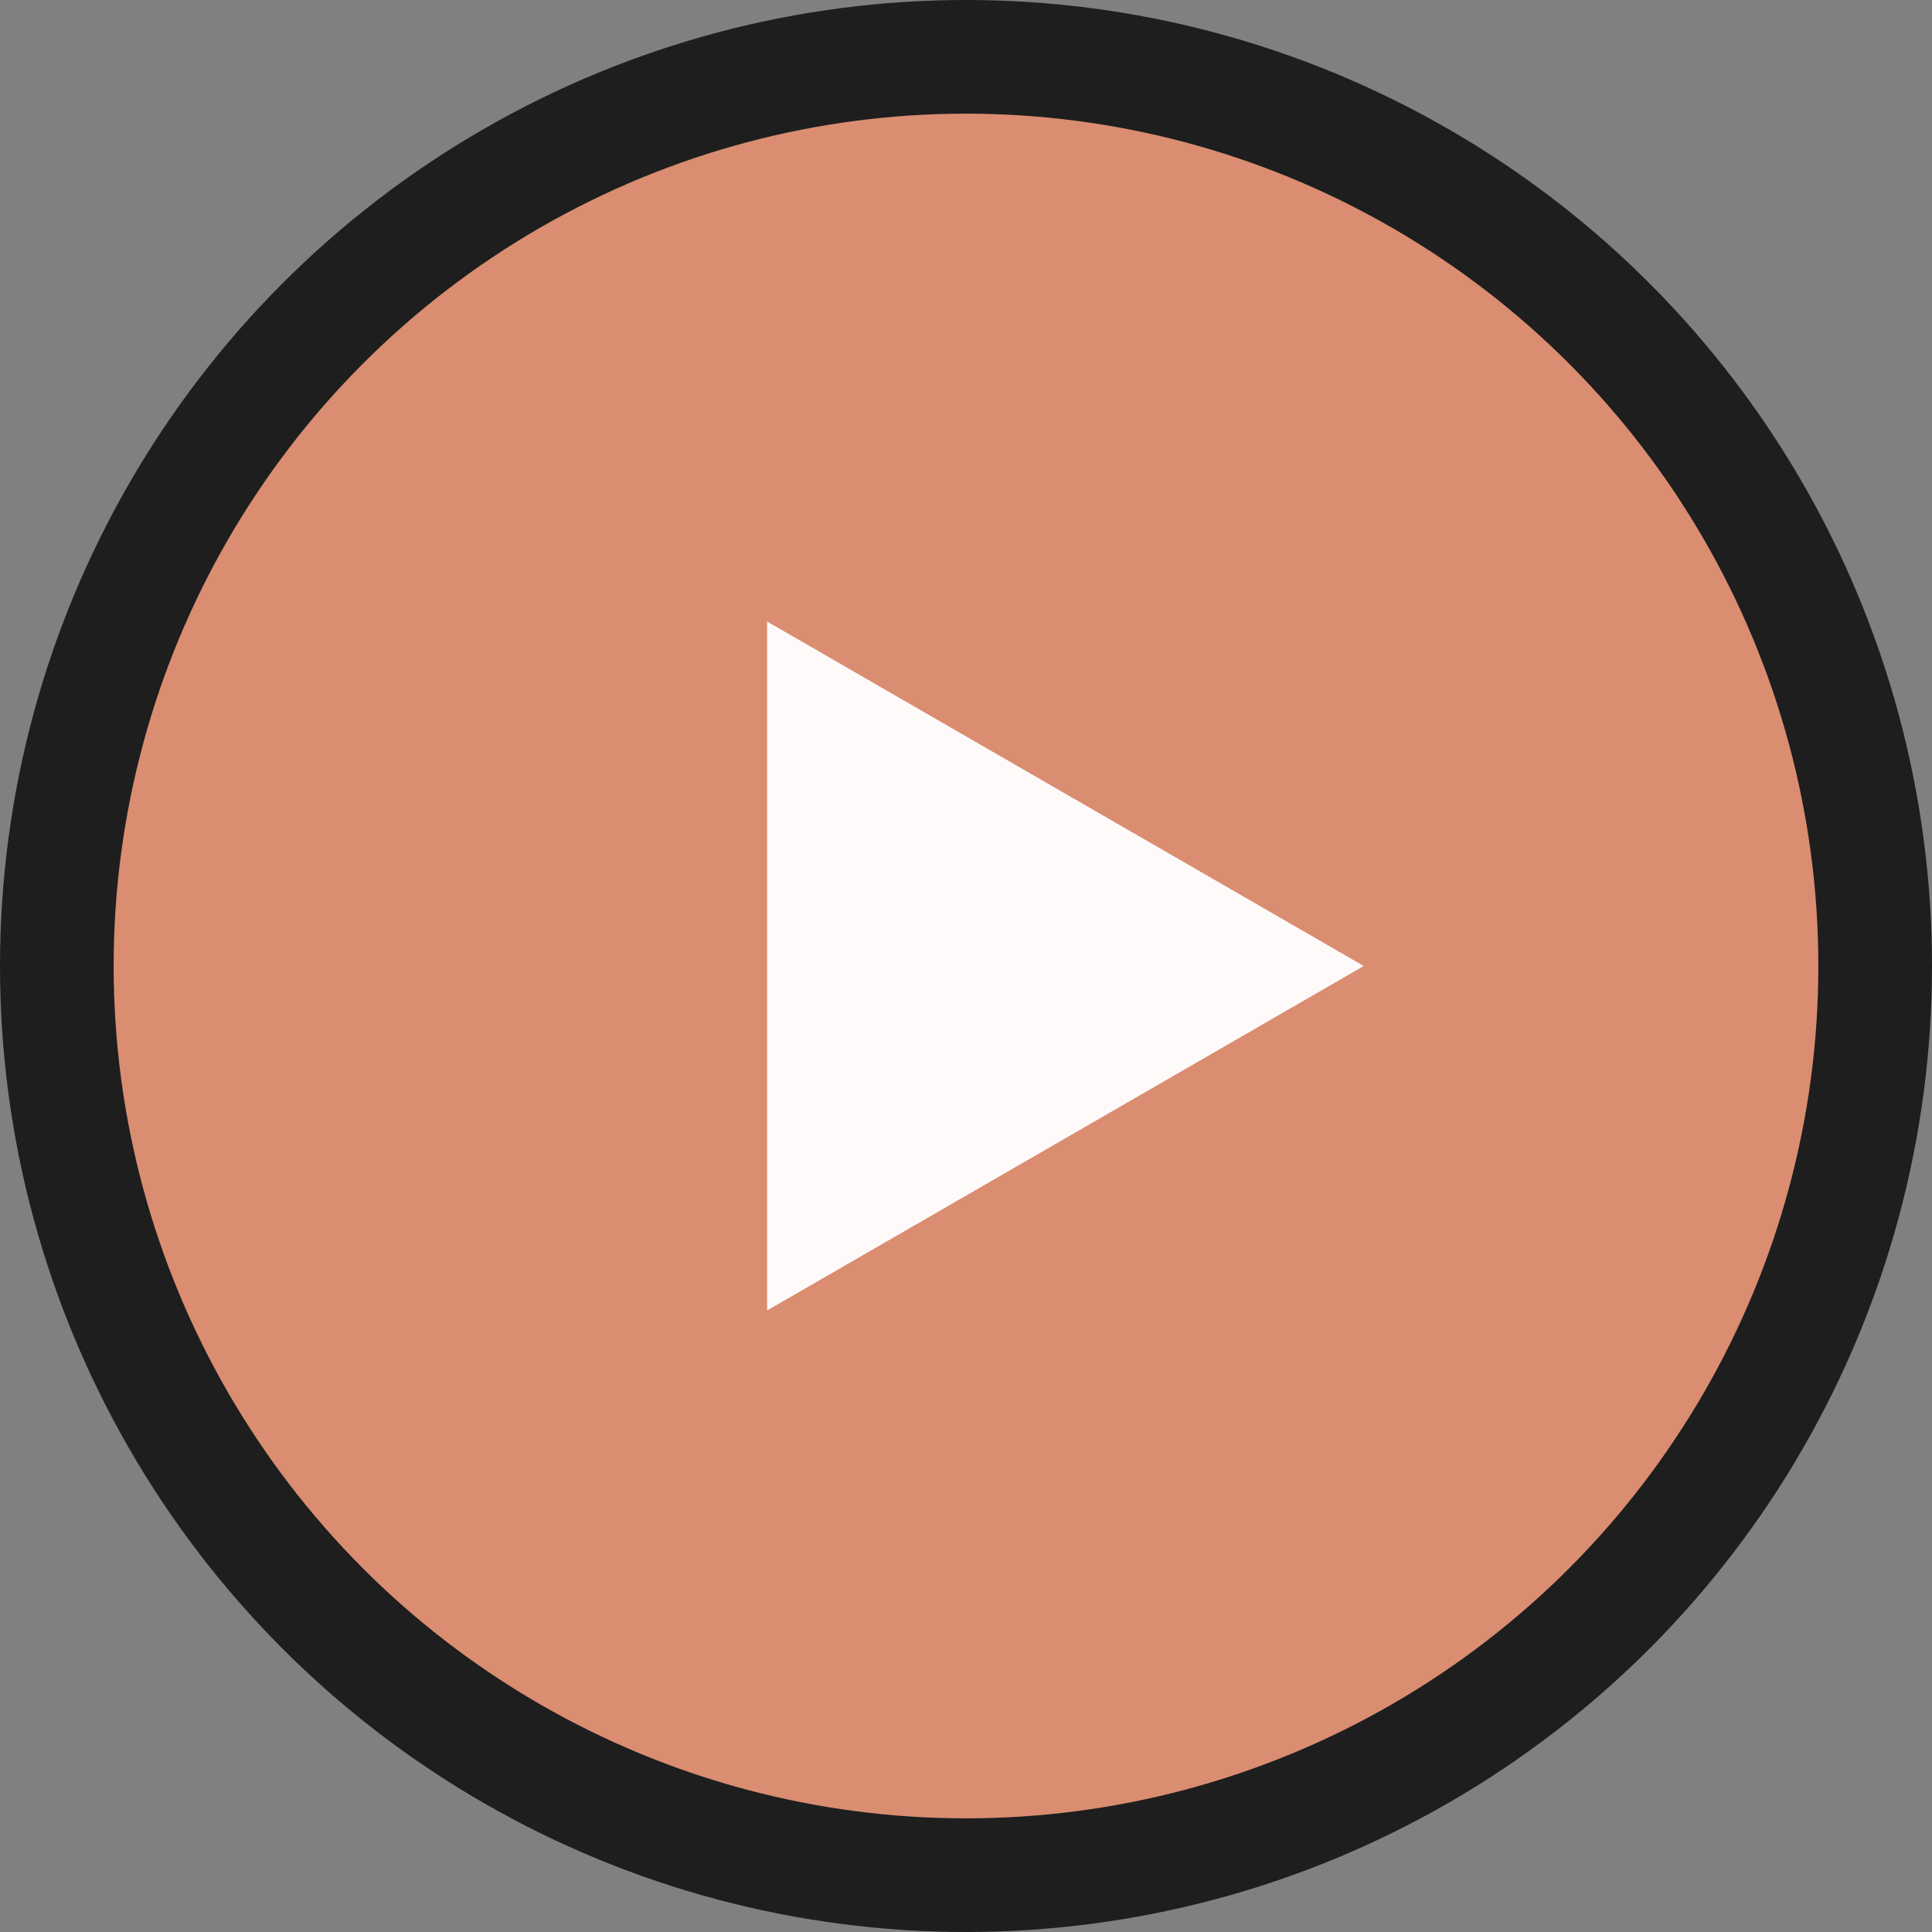 <?xml version="1.0" encoding="UTF-8"?> <svg xmlns="http://www.w3.org/2000/svg" width="34" height="34" viewBox="0 0 34 34" fill="none"><rect x="0" y="0" width="34" height="34" fill="#808080" stroke="none"/> <circle cx="17" cy="17" r="17" fill="#1E1E1E"></circle> <circle cx="17" cy="17" r="15" fill="#DA8D71"></circle> <path d="M24 17L13.5 23.062L13.5 10.938L24 17Z" fill="#FFFAFA"></path> </svg> 